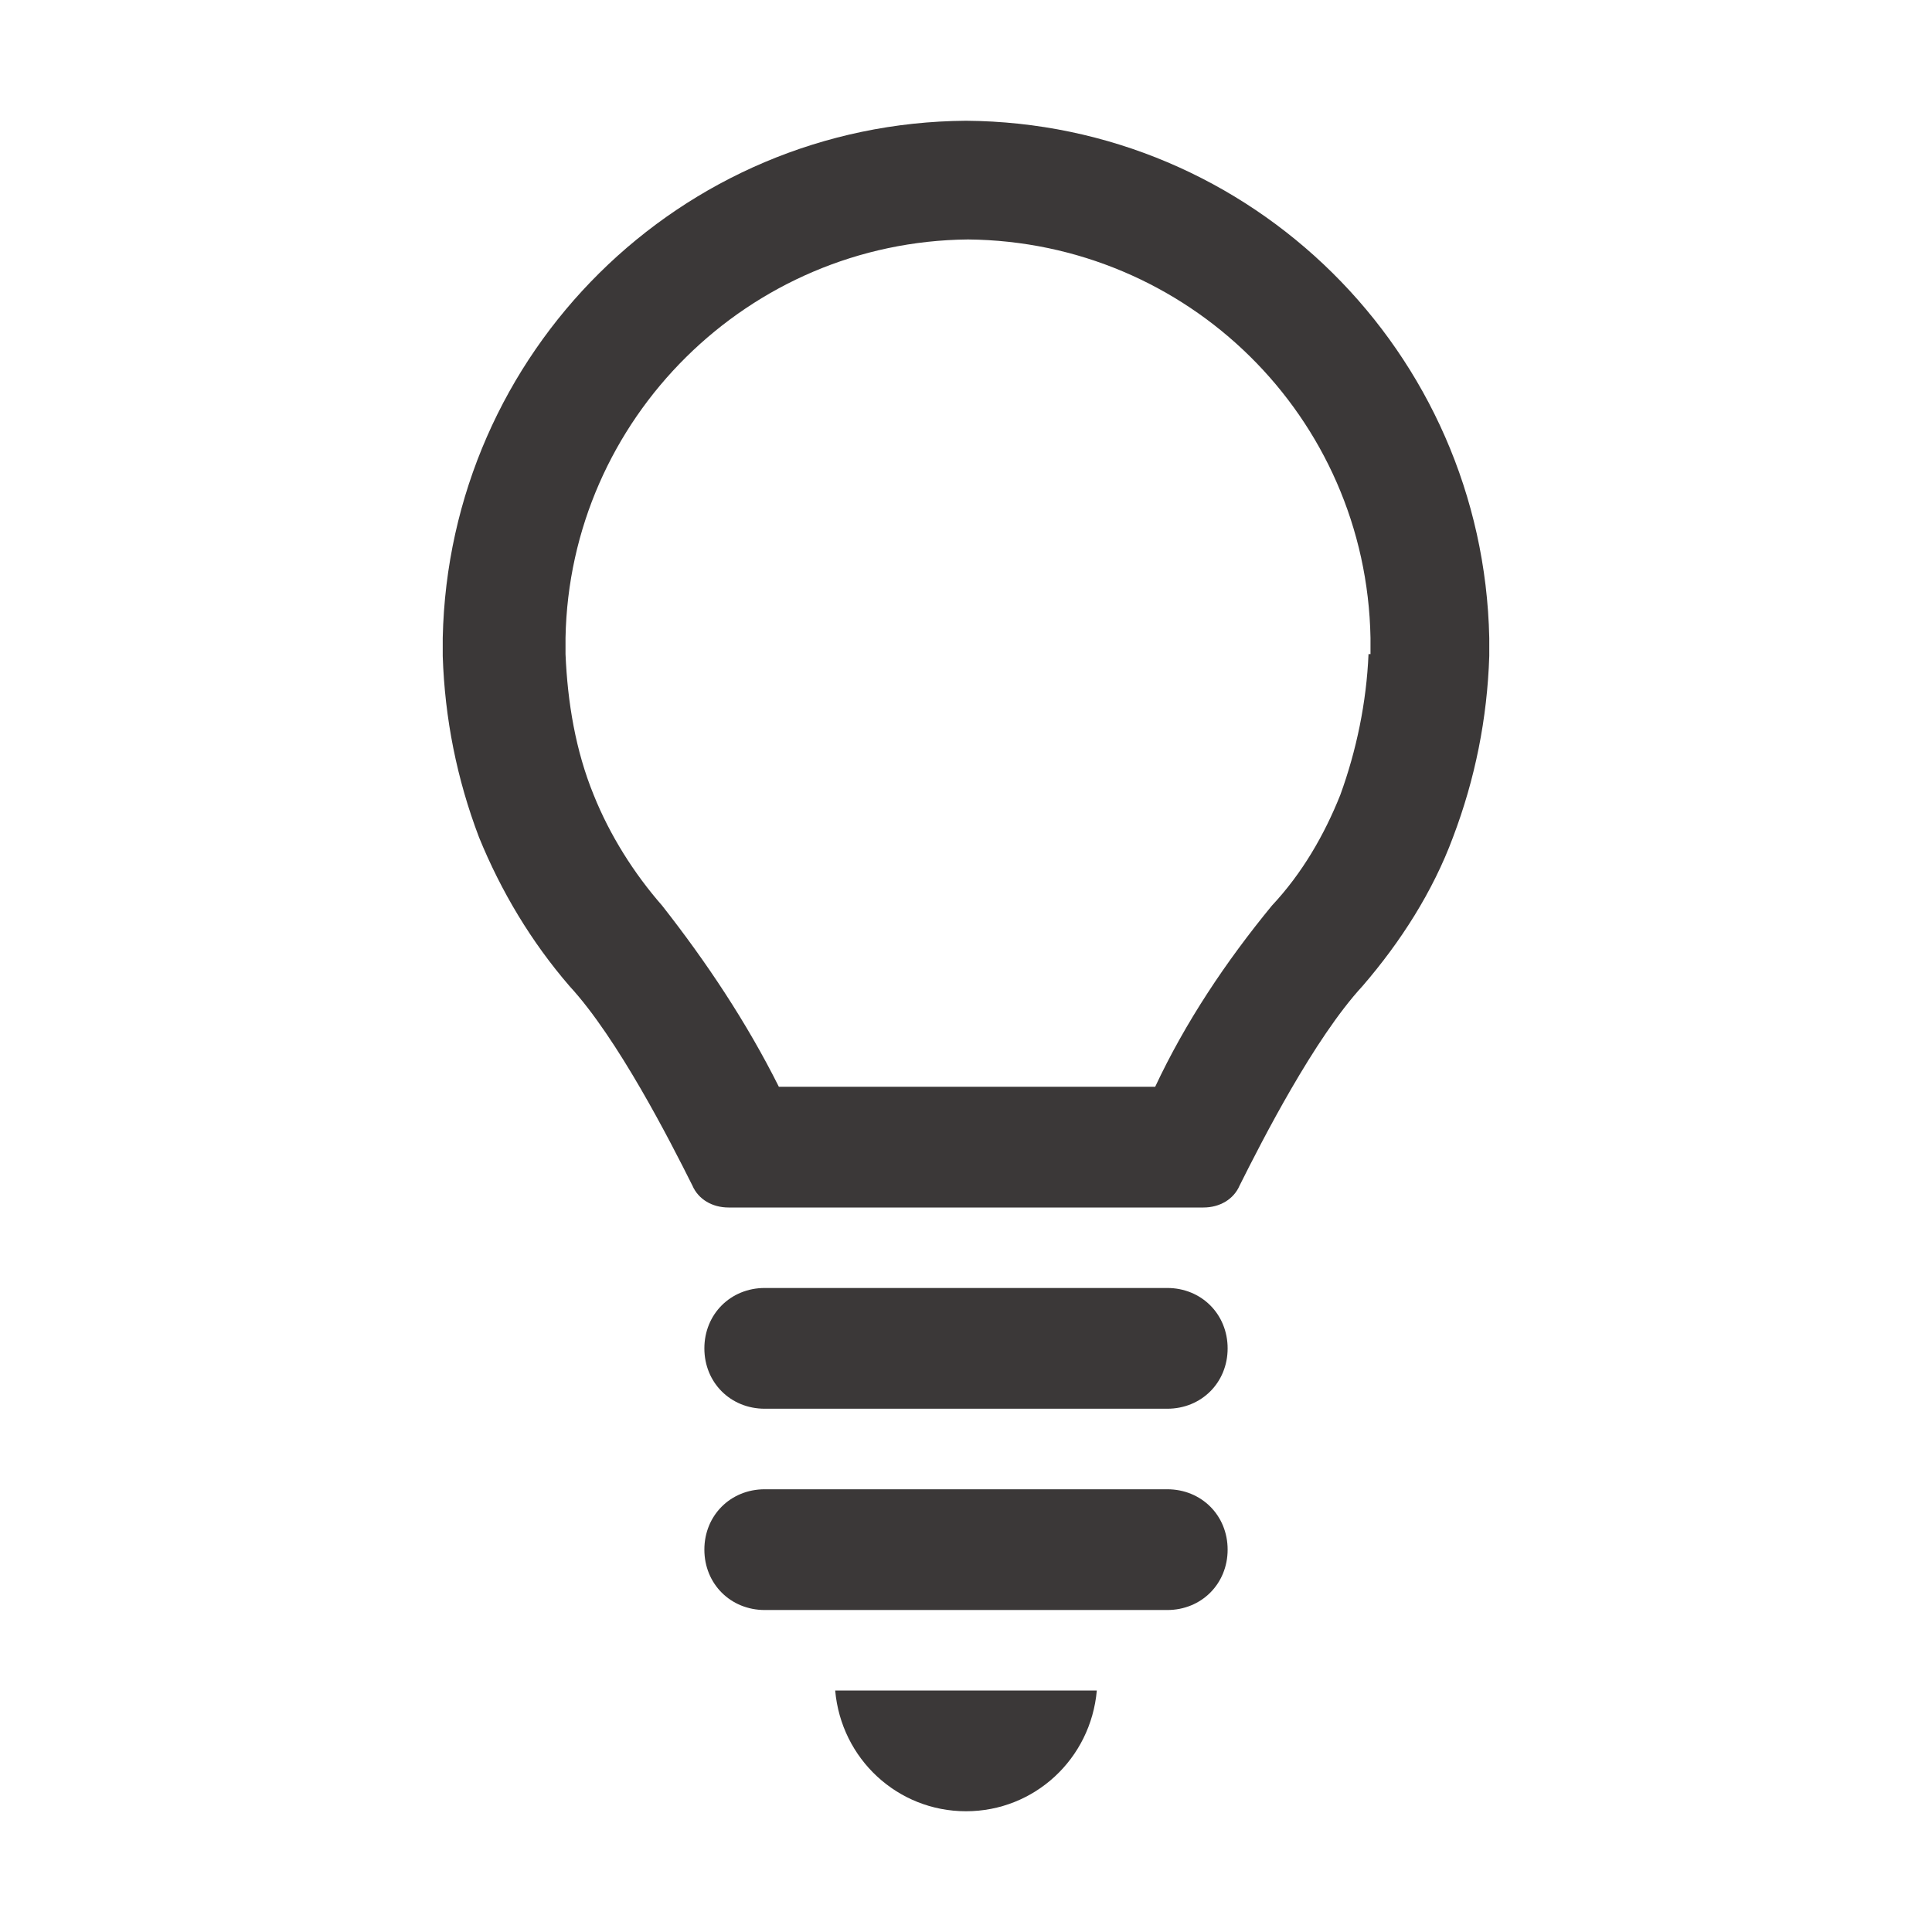 <svg xmlns="http://www.w3.org/2000/svg" xmlns:xlink="http://www.w3.org/1999/xlink" width="38" height="38" xml:space="preserve"><g transform="translate(-477 -305)"><path d="M492.042 330.333 499.958 330.333C500.631 330.333 501.146 330.848 501.146 331.521 501.146 332.194 500.631 332.708 499.958 332.708L492.042 332.708C491.369 332.708 490.854 332.194 490.854 331.521 490.854 330.848 491.369 330.333 492.042 330.333Z" fill="#3B3838"></path><path d="M492.042 334.292 499.958 334.292C500.631 334.292 501.146 334.806 501.146 335.479 501.146 336.152 500.631 336.667 499.958 336.667L492.042 336.667C491.369 336.667 490.854 336.152 490.854 335.479 490.854 334.806 491.369 334.292 492.042 334.292Z" fill="#3B3838"></path><path d="M493.427 338.25C493.546 339.596 494.654 340.625 496 340.625 497.346 340.625 498.454 339.596 498.573 338.25L493.427 338.25Z" fill="#3B3838"></path><path d="M496 307.375C496 307.375 496 307.375 496 307.375 496 307.375 496 307.375 496 307.375 490.379 307.415 485.827 311.927 485.708 317.548L485.708 317.904C485.748 319.131 485.985 320.319 486.421 321.467 486.856 322.535 487.45 323.525 488.202 324.396 489.152 325.425 490.181 327.444 490.617 328.315 490.735 328.592 491.013 328.75 491.329 328.75L500.671 328.75C500.987 328.75 501.265 328.592 501.383 328.315 501.819 327.444 502.848 325.425 503.798 324.396 504.55 323.525 505.183 322.535 505.579 321.467 506.015 320.319 506.252 319.131 506.292 317.904L506.292 317.548C506.173 311.927 501.621 307.415 496 307.375ZM503.917 317.865C503.877 318.815 503.679 319.765 503.362 320.635 503.046 321.427 502.61 322.179 502.017 322.812 501.106 323.921 500.315 325.108 499.721 326.375L496 326.375 492.319 326.375C491.685 325.108 490.894 323.921 490.023 322.812 489.469 322.179 488.994 321.427 488.677 320.635 488.321 319.765 488.163 318.815 488.123 317.865L488.123 317.548C488.202 313.233 491.725 309.75 496.04 309.71L496.04 309.71 496.04 309.71C496.04 309.71 496.04 309.71 496.04 309.71 496.04 309.71 496.04 309.71 496.04 309.71L496.04 309.71 496.04 309.71C500.354 309.75 503.877 313.194 503.956 317.548L503.956 317.865Z" fill="#3B3838"></path></g></svg>